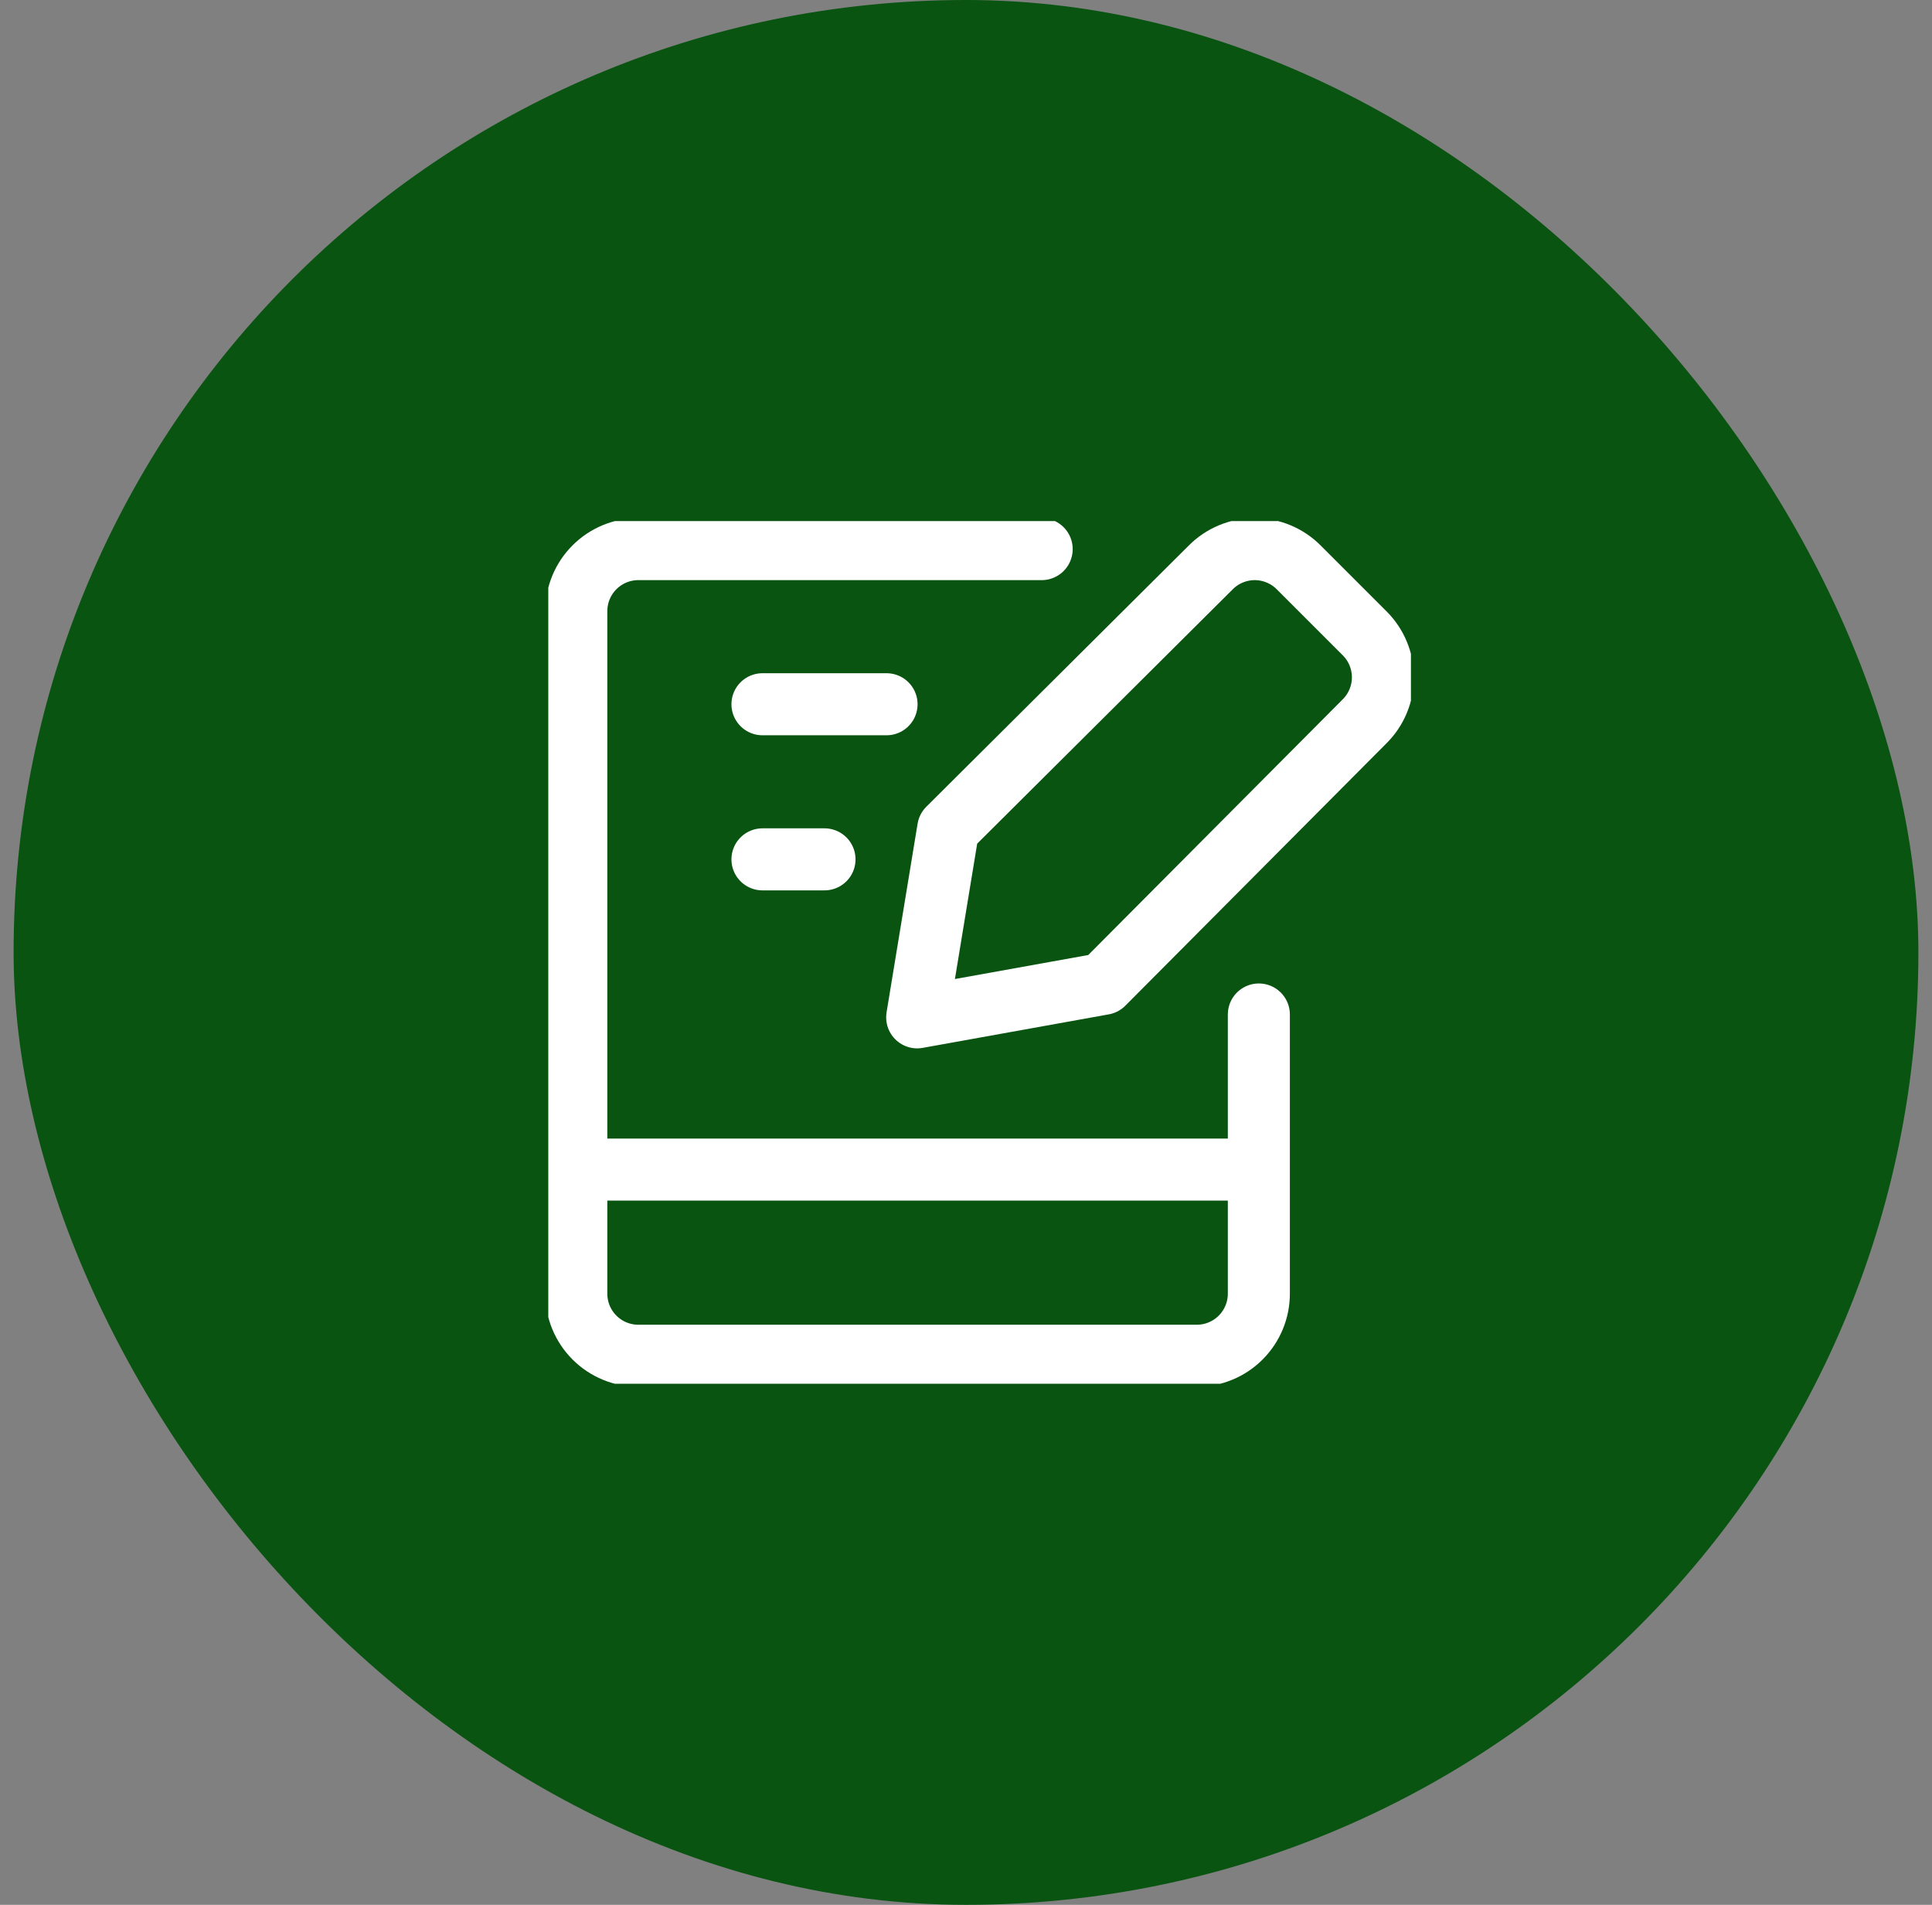 <svg width="71" height="70" viewBox="0 0 71 70" fill="none" xmlns="http://www.w3.org/2000/svg">
<rect x="0" y="0" width="71" height="70" fill="#808080" stroke="none"/>
<rect x="0.5" width="70" height="70" rx="35" fill="#085410"/>
<g clip-path="url(#clip0_36_308)">
<path d="M38.281 20.179H23.459C22.854 20.179 22.274 20.419 21.847 20.847C21.419 21.274 21.179 21.854 21.179 22.459V47.542C21.179 48.147 21.419 48.727 21.847 49.154C22.274 49.582 22.854 49.822 23.459 49.822H43.981C44.586 49.822 45.166 49.582 45.594 49.154C46.021 48.727 46.262 48.147 46.262 47.542V37.281M21.179 42.981H46.262M28.02 25.88H32.58M28.02 31.58H30.3" stroke="white" stroke-width="2.28" stroke-linecap="round" stroke-linejoin="round"/>
<path d="M40.547 36.154L33.706 37.386L34.846 30.454L44.492 20.854C44.704 20.64 44.956 20.471 45.234 20.355C45.512 20.239 45.81 20.179 46.111 20.179C46.412 20.179 46.71 20.239 46.988 20.355C47.266 20.471 47.518 20.64 47.73 20.854L50.147 23.271C50.361 23.483 50.53 23.735 50.646 24.013C50.762 24.291 50.821 24.589 50.821 24.89C50.821 25.191 50.762 25.489 50.646 25.767C50.53 26.045 50.361 26.297 50.147 26.509L40.547 36.154Z" stroke="white" stroke-width="2.28" stroke-linecap="round" stroke-linejoin="round"/>
</g>
<defs>
<clipPath id="clip0_36_308">
<rect width="31.702" height="31.703" fill="white" transform="translate(20.149 19.149)"/>
</clipPath>
</defs>
</svg>
